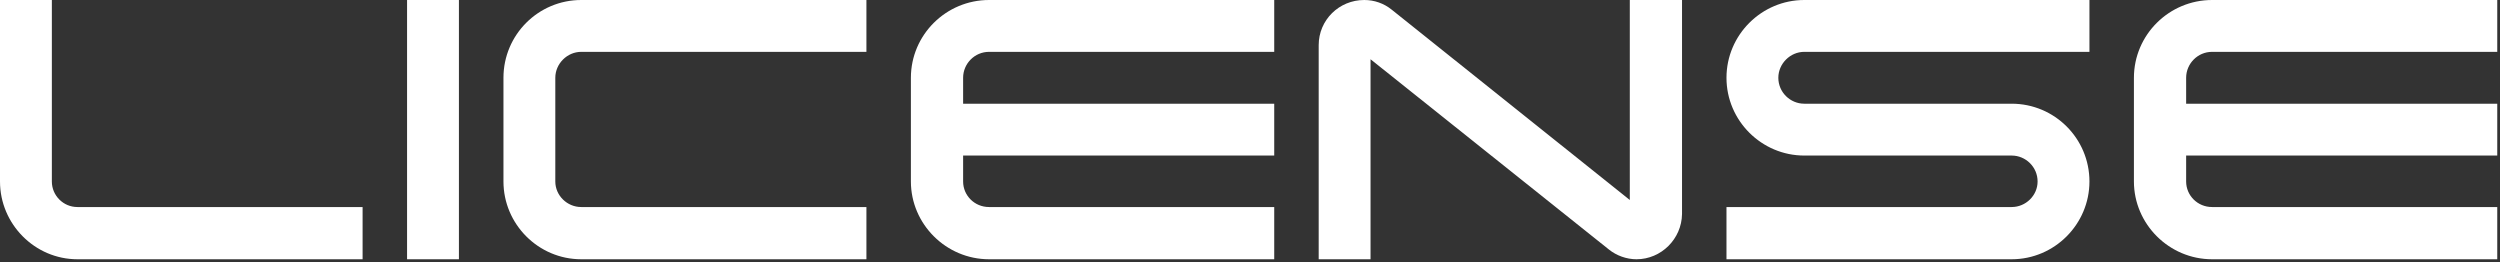 <svg width="162" height="17" viewBox="0 0 162 17" fill="none" xmlns="http://www.w3.org/2000/svg">
<rect x="0" y="0" width="162" height="17" fill="#333333" stroke="none"/>
<path d="M138.278 5.04C138.278 2.256 140.558 0 143.342 0L161.822 0V3.36L143.342 3.36C142.406 3.36 141.662 4.128 141.662 5.04V6.72L161.822 6.72V10.08L141.662 10.08V11.76C141.662 12.672 142.406 13.416 143.342 13.416L161.822 13.416V16.8L143.342 16.8C140.558 16.8 138.278 14.52 138.278 11.76V5.04Z" fill="white"/>
<path d="M116.916 3.36C116.004 3.36 115.236 4.128 115.236 5.04C115.236 5.976 116.004 6.72 116.916 6.72L130.356 6.72C133.14 6.72 135.396 8.976 135.396 11.76C135.396 14.52 133.14 16.8 130.356 16.8L111.876 16.8V13.416L130.356 13.416C131.268 13.416 132.036 12.672 132.036 11.76C132.036 10.824 131.268 10.08 130.356 10.08L116.916 10.08C114.156 10.08 111.876 7.824 111.876 5.04C111.876 2.256 114.156 0 116.916 0L135.396 0V3.36L116.916 3.36Z" fill="white"/>
<path d="M105.611 12.96V0L108.995 0V13.872C108.971 15.48 107.651 16.8 106.043 16.8C105.395 16.8 104.747 16.56 104.267 16.176L88.811 3.84V16.8H85.451V2.928C85.451 1.296 86.771 0 88.403 0C89.051 0 89.675 0.216 90.179 0.624L105.611 12.96Z" fill="white"/>
<path d="M59.026 5.04C59.026 2.256 61.306 0 64.09 0L82.57 0V3.36L64.09 3.36C63.154 3.36 62.41 4.128 62.41 5.04V6.72L82.57 6.72V10.08L62.41 10.08V11.76C62.41 12.672 63.154 13.416 64.09 13.416L82.57 13.416V16.8L64.09 16.8C61.306 16.8 59.026 14.52 59.026 11.76V5.04Z" fill="white"/>
<path d="M37.664 3.36C36.752 3.36 35.984 4.128 35.984 5.04V11.76C35.984 12.672 36.752 13.416 37.664 13.416L56.144 13.416V16.8L37.664 16.8C34.88 16.8 32.624 14.52 32.624 11.76V5.04C32.624 2.256 34.88 0 37.664 0L56.144 0V3.36L37.664 3.36Z" fill="white"/>
<path d="M26.378 16.8L26.378 0L29.738 0L29.738 16.8H26.378Z" fill="white"/>
<path d="M5.016 16.8C2.256 16.8 0 14.52 0 11.76L0 0L3.36 0L3.36 11.76C3.36 12.672 4.104 13.416 5.016 13.416L23.496 13.416V16.8L5.016 16.8Z" fill="white"/>
</svg>

